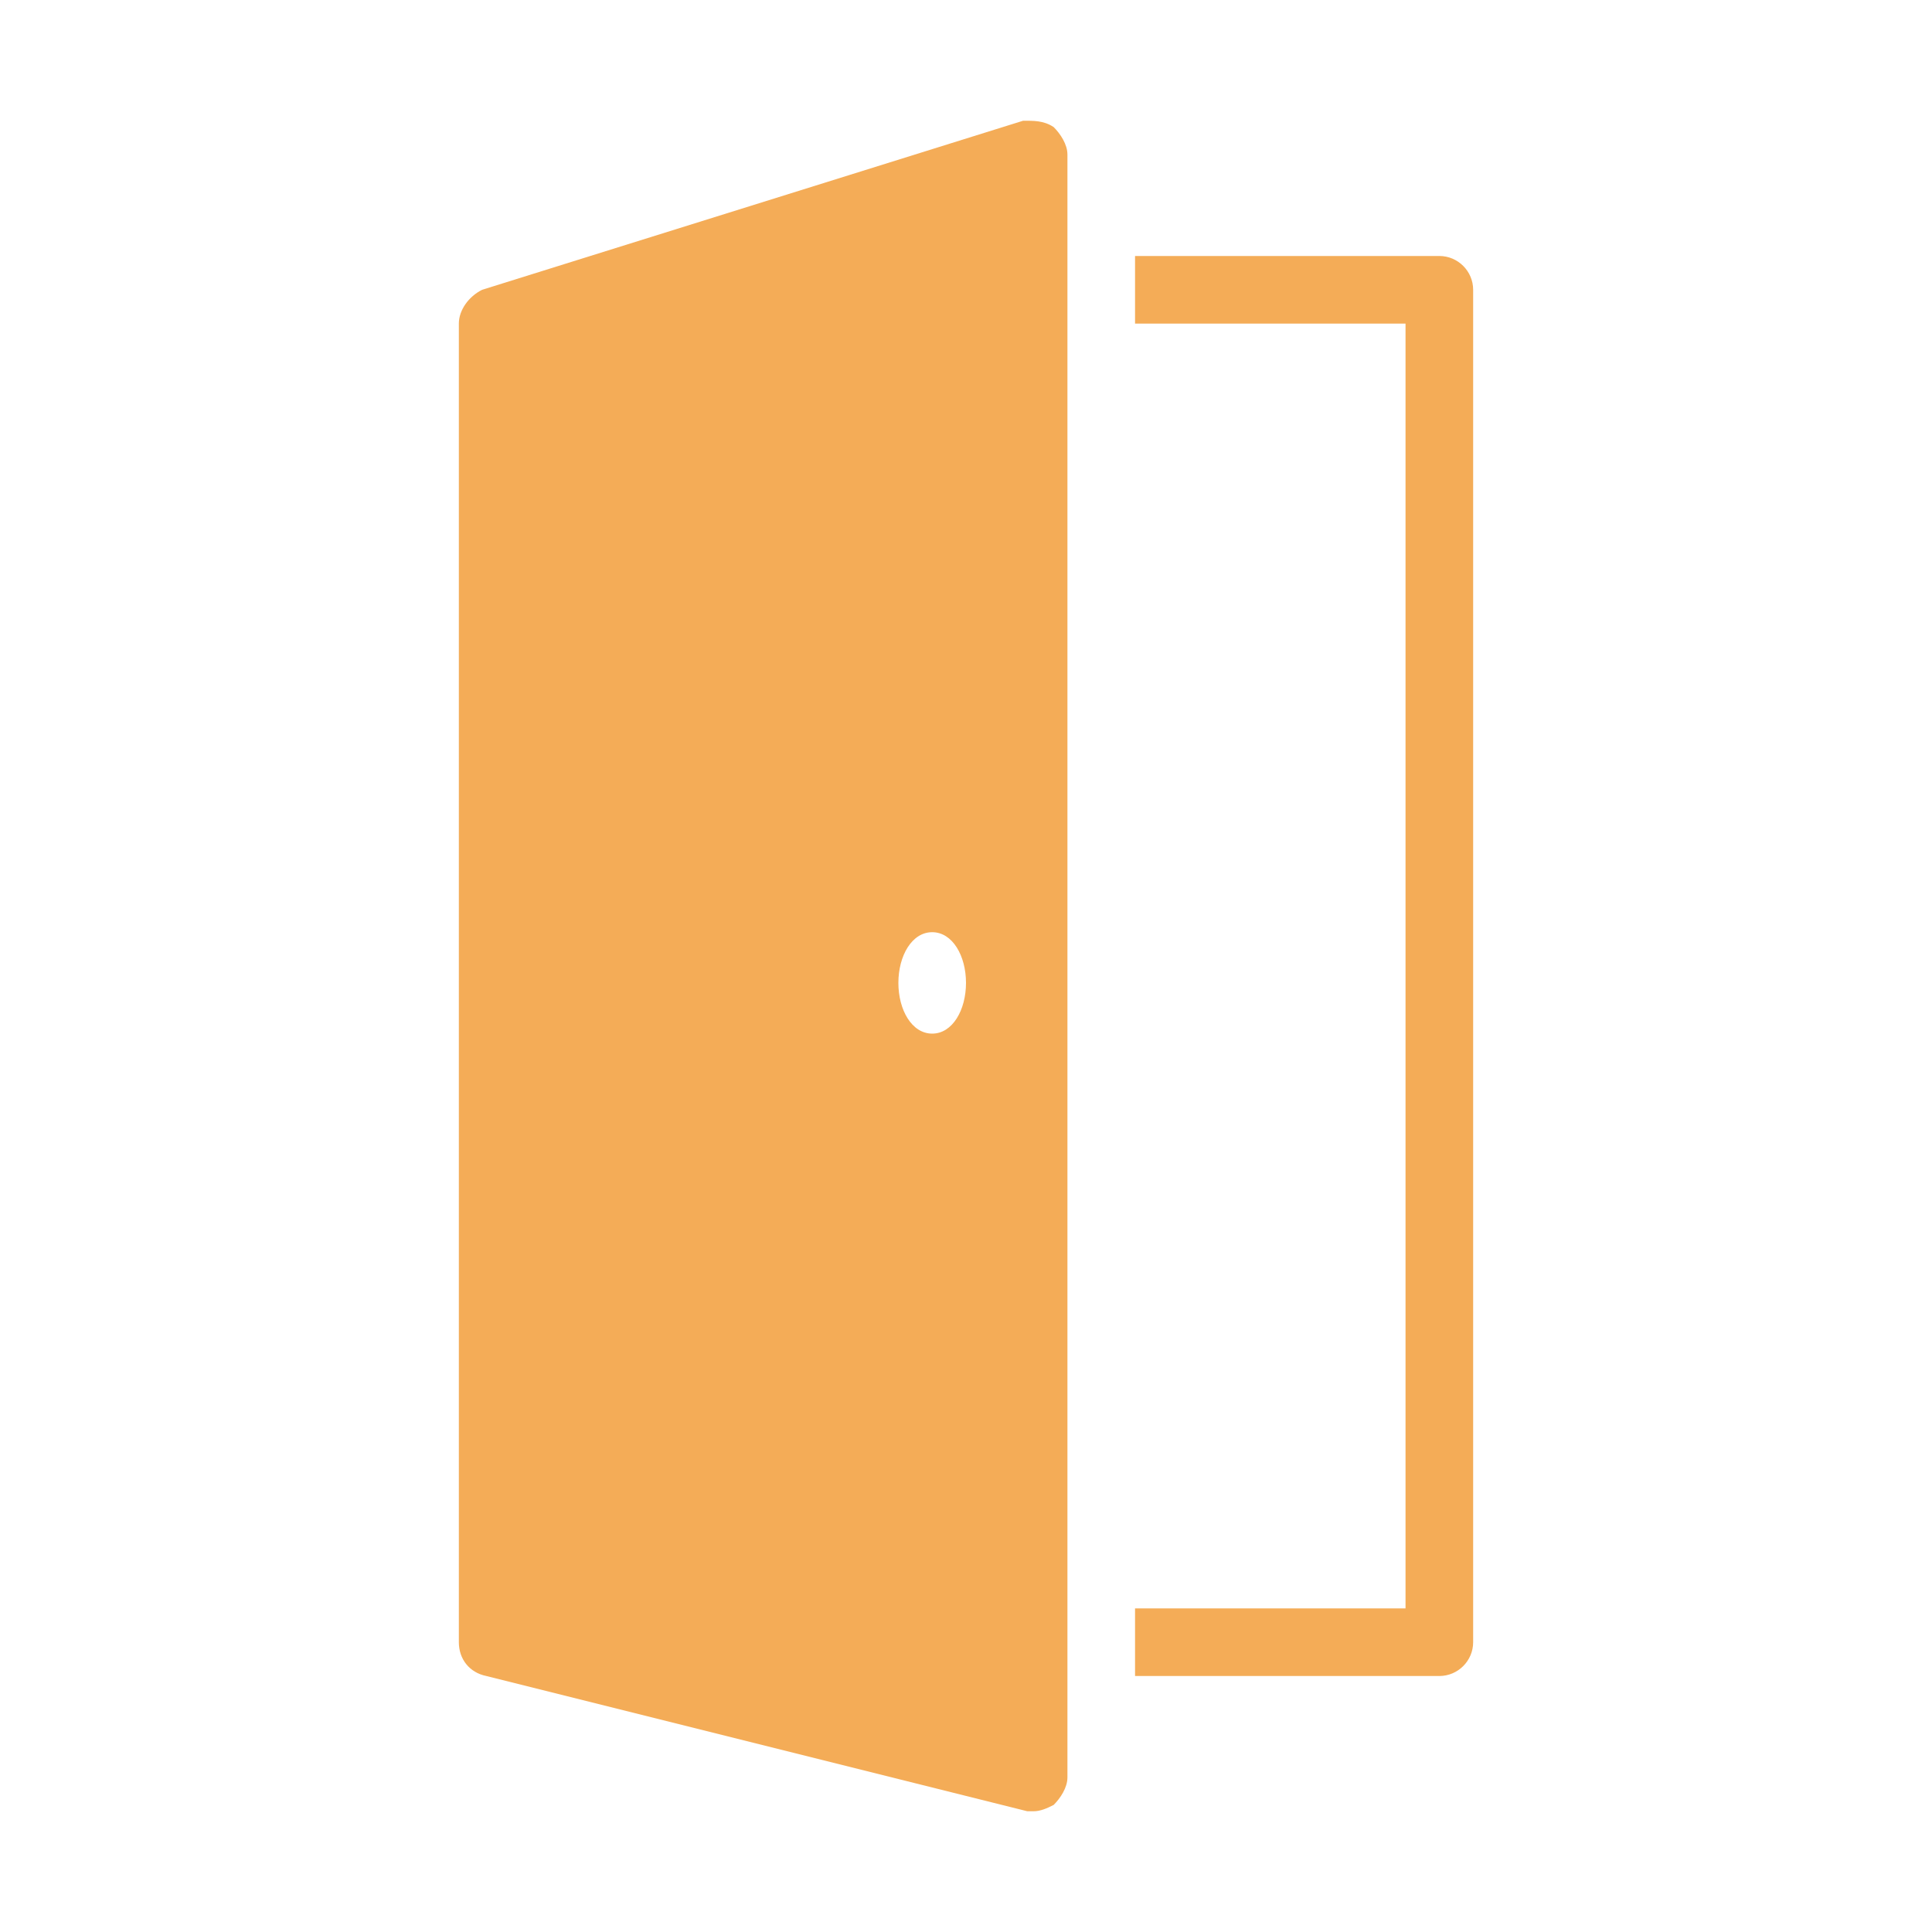<svg xmlns="http://www.w3.org/2000/svg" xmlns:xlink="http://www.w3.org/1999/xlink" width="500" zoomAndPan="magnify" viewBox="0 0 375 375" height="500" preserveAspectRatio="xMidYMid meet" version="1.0"><defs><clipPath id="5c7e8ddaef"><path d="M 89.062 23.438 L 286 23.438 L 286 351.938 L 89.062 351.938 Z M 89.062 23.438 " clip-rule="nonzero"/></clipPath></defs><g clip-path="url(#5c7e8ddaef)"><path fill="#f4ac57" d="M 198.574 23.438 L 93.574 56.25 C 90.961 57.559 89.062 60.199 89.062 62.812 L 89.062 318.75 C 89.062 322.031 91.113 324.645 94.395 325.312 L 199.395 351.562 L 200.625 351.562 C 201.934 351.562 203.215 351 204.52 350.332 C 205.828 349.023 207.188 346.973 207.188 345 L 207.188 30 C 207.188 28.027 205.828 25.977 204.52 24.668 C 202.547 23.359 200.547 23.438 198.574 23.438 Z M 220.312 49.688 L 220.312 62.812 L 272.812 62.812 L 272.812 312.188 L 220.312 312.188 L 220.312 325.312 L 279.375 325.312 C 282.988 325.312 285.938 322.363 285.938 318.75 L 285.938 56.25 C 285.938 52.637 282.988 49.688 279.375 49.688 Z M 180.938 180.938 C 184.887 180.938 187.5 185.527 187.5 190.781 C 187.5 196.035 184.887 200.625 180.938 200.625 C 176.988 200.625 174.375 196.035 174.375 190.781 C 174.375 185.527 176.988 180.938 180.938 180.938 Z M 180.938 180.938 " fill-opacity="1" fill-rule="nonzero"/></g></svg>